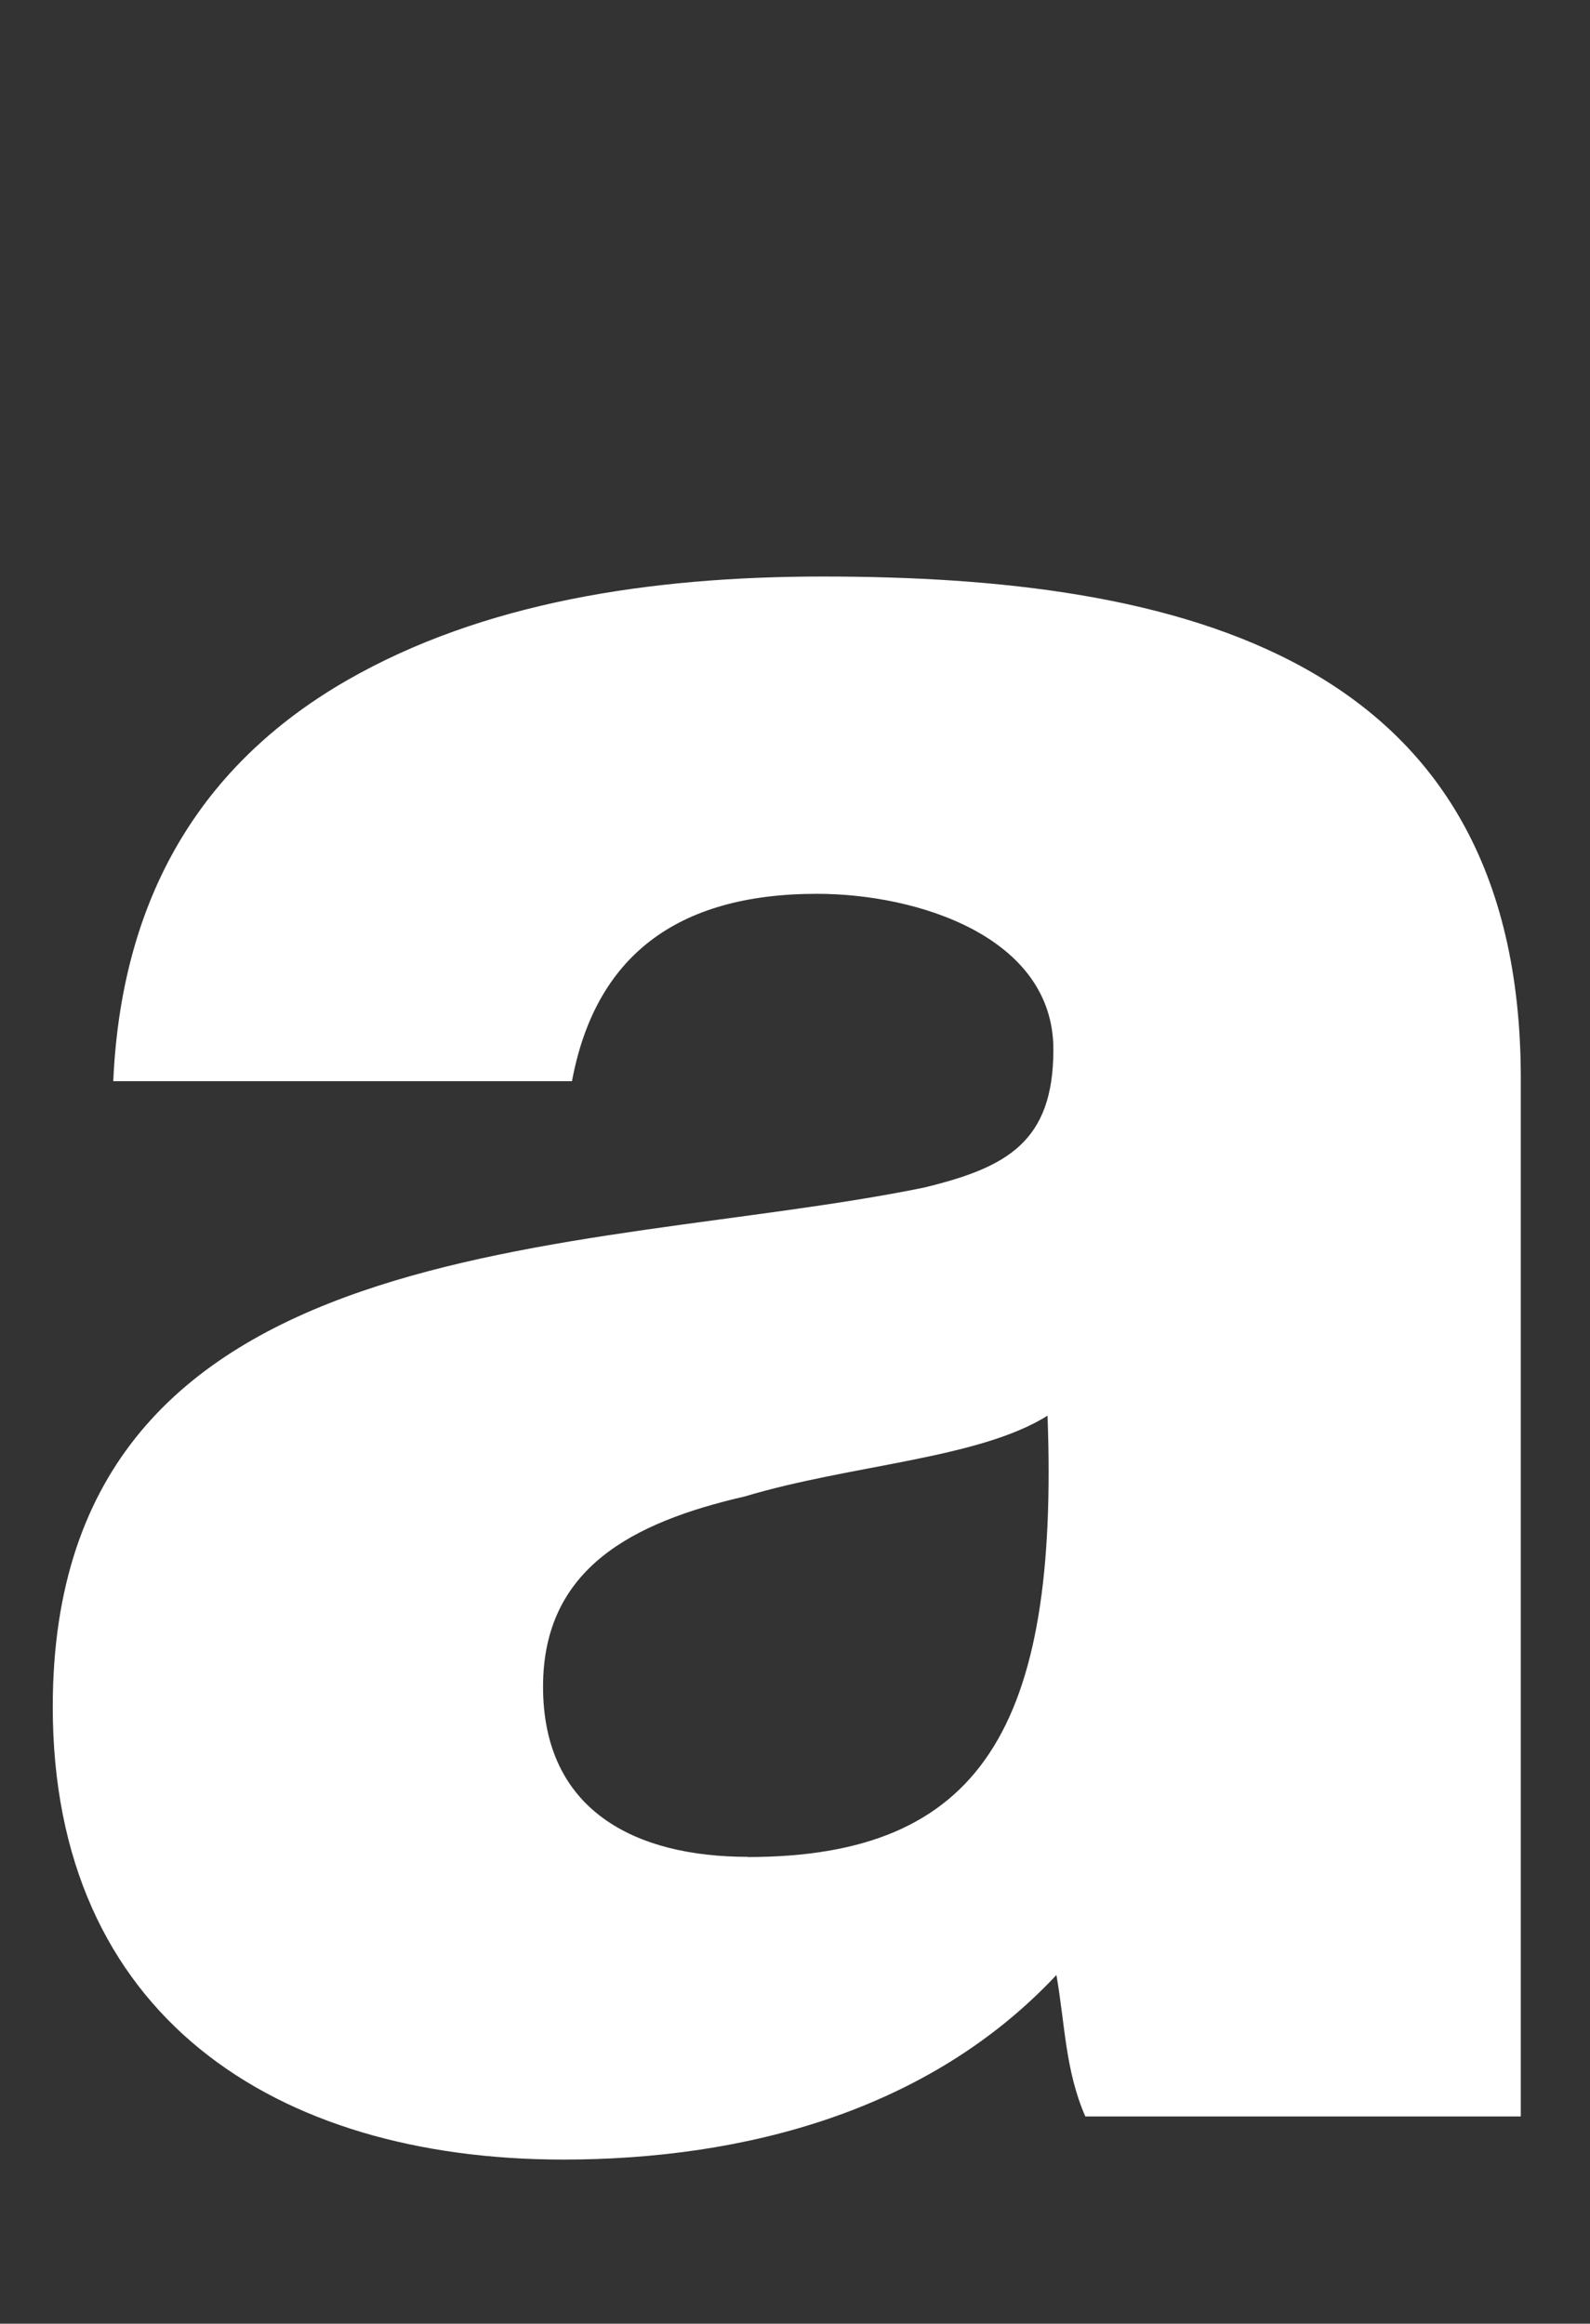 <?xml version="1.0" encoding="UTF-8"?>
<svg id="Livello_2" data-name="Livello 2" xmlns="http://www.w3.org/2000/svg" viewBox="0 0 84.09 122.89">
  <rect x="0" y="0" width="84.09" height="122.89" fill="#333333" stroke="none"/>
  <defs>
    <style>
      .cls-1 {
        fill: none;
      }

      .cls-1, .cls-2 {
        stroke-width: 0px;
      }

      .cls-2 {
        fill: #fff;
      }
    </style>
  </defs>
  <g id="Livello_9" data-name="Livello 9">
    <g>
      <rect class="cls-1" width="84.09" height="122.89"/>
      <path class="cls-2" d="M5.99,57.18c.46-10.37,5.18-17.07,12.36-21.2,7.17-4.12,16.01-5.49,25.17-5.49,18.76,0,36.91,4.11,36.91,26.54v54.9h-23.03c-1.07-2.45-1.07-4.88-1.53-7.48-6.71,7.17-16.47,9.76-26.08,9.76-15.25,0-27-7.62-27-23.94,0-25.62,28.07-23.79,46.06-27.46,4.43-1.07,6.86-2.43,6.86-7.31,0-5.95-7.17-8.23-12.5-8.23-7.47,0-11.74,3.35-12.96,9.91H5.99ZM39.54,98.21c12.35,0,16.47-6.87,15.86-23.34-3.66,2.29-10.37,2.58-16.01,4.27-5.95,1.37-10.67,3.81-10.67,10.06,0,6.56,4.88,9,10.83,9"/>
    </g>
  </g>
</svg>